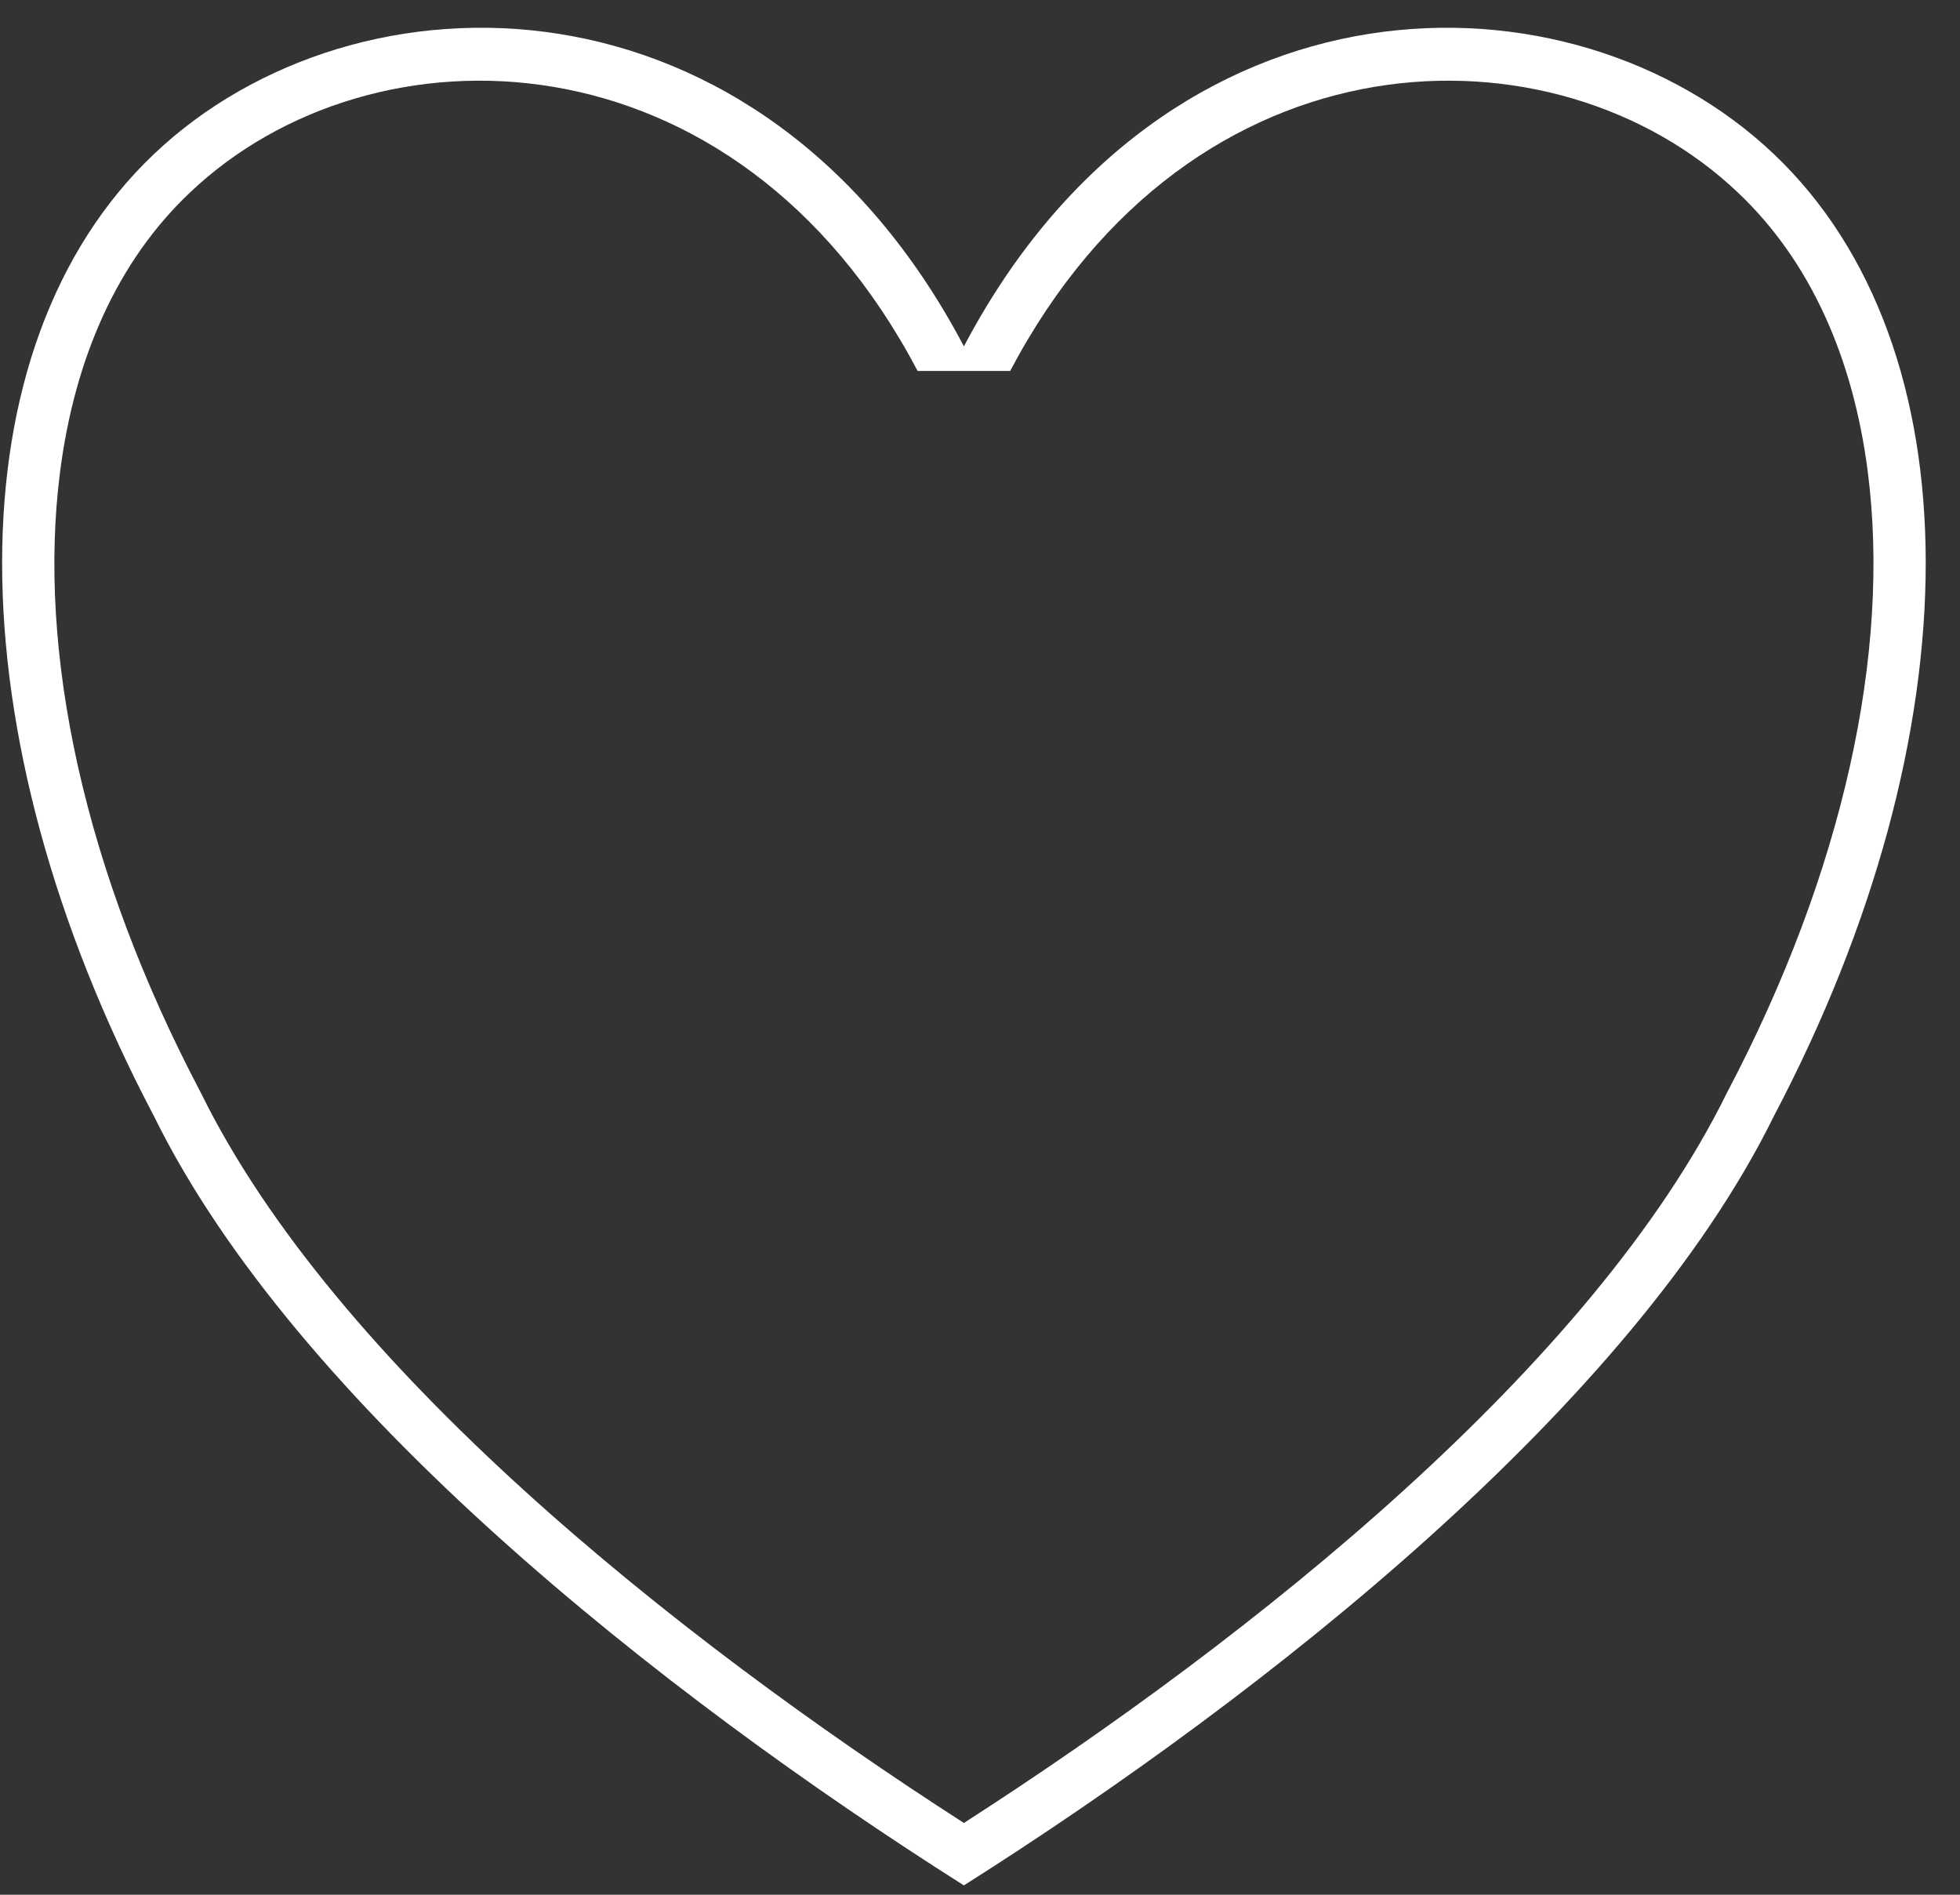 <?xml version="1.0" encoding="UTF-8" standalone="no"?>
<!DOCTYPE svg PUBLIC "-//W3C//DTD SVG 1.1//EN" "http://www.w3.org/Graphics/SVG/1.1/DTD/svg11.dtd">
<svg width="100%" height="100%" viewBox="0 0 30 29" version="1.1" xmlns="http://www.w3.org/2000/svg" xmlns:xlink="http://www.w3.org/1999/xlink" xml:space="preserve" xmlns:serif="http://www.serif.com/" style="fill-rule:evenodd;clip-rule:evenodd;stroke-linejoin:round;stroke-miterlimit:2;">
    <rect x="0" y="0" width="30" height="29" fill="#333333" stroke="none"/>
    <g transform="matrix(1.012,0,0,0.965,-109.35,-5806.17)">
        <path d="M122.632,6022.25C125.695,6016.15 131.82,6016.15 134.882,6019.2C137.945,6022.25 137.945,6028.36 134.882,6034.46C132.738,6039.03 127.226,6043.61 122.632,6046.66C118.038,6043.61 112.526,6039.03 110.382,6034.46C107.32,6028.36 107.32,6022.25 110.382,6019.2C113.445,6016.15 119.57,6016.15 122.632,6022.25ZM121.932,6022.64L123.332,6022.64C126.089,6017.15 131.581,6017.06 134.338,6019.81C135.438,6020.9 136.083,6022.44 136.303,6024.24C136.653,6027.1 135.933,6030.58 134.182,6034.07L134.172,6034.09C132.148,6038.41 127.021,6042.71 122.632,6045.67C118.243,6042.71 113.116,6038.41 111.092,6034.09L111.082,6034.07C109.331,6030.58 108.611,6027.1 108.962,6024.24C109.182,6022.44 109.827,6020.9 110.927,6019.81C113.683,6017.06 119.176,6017.15 121.932,6022.64Z" style="fill:white;"/>
    </g>
</svg>

